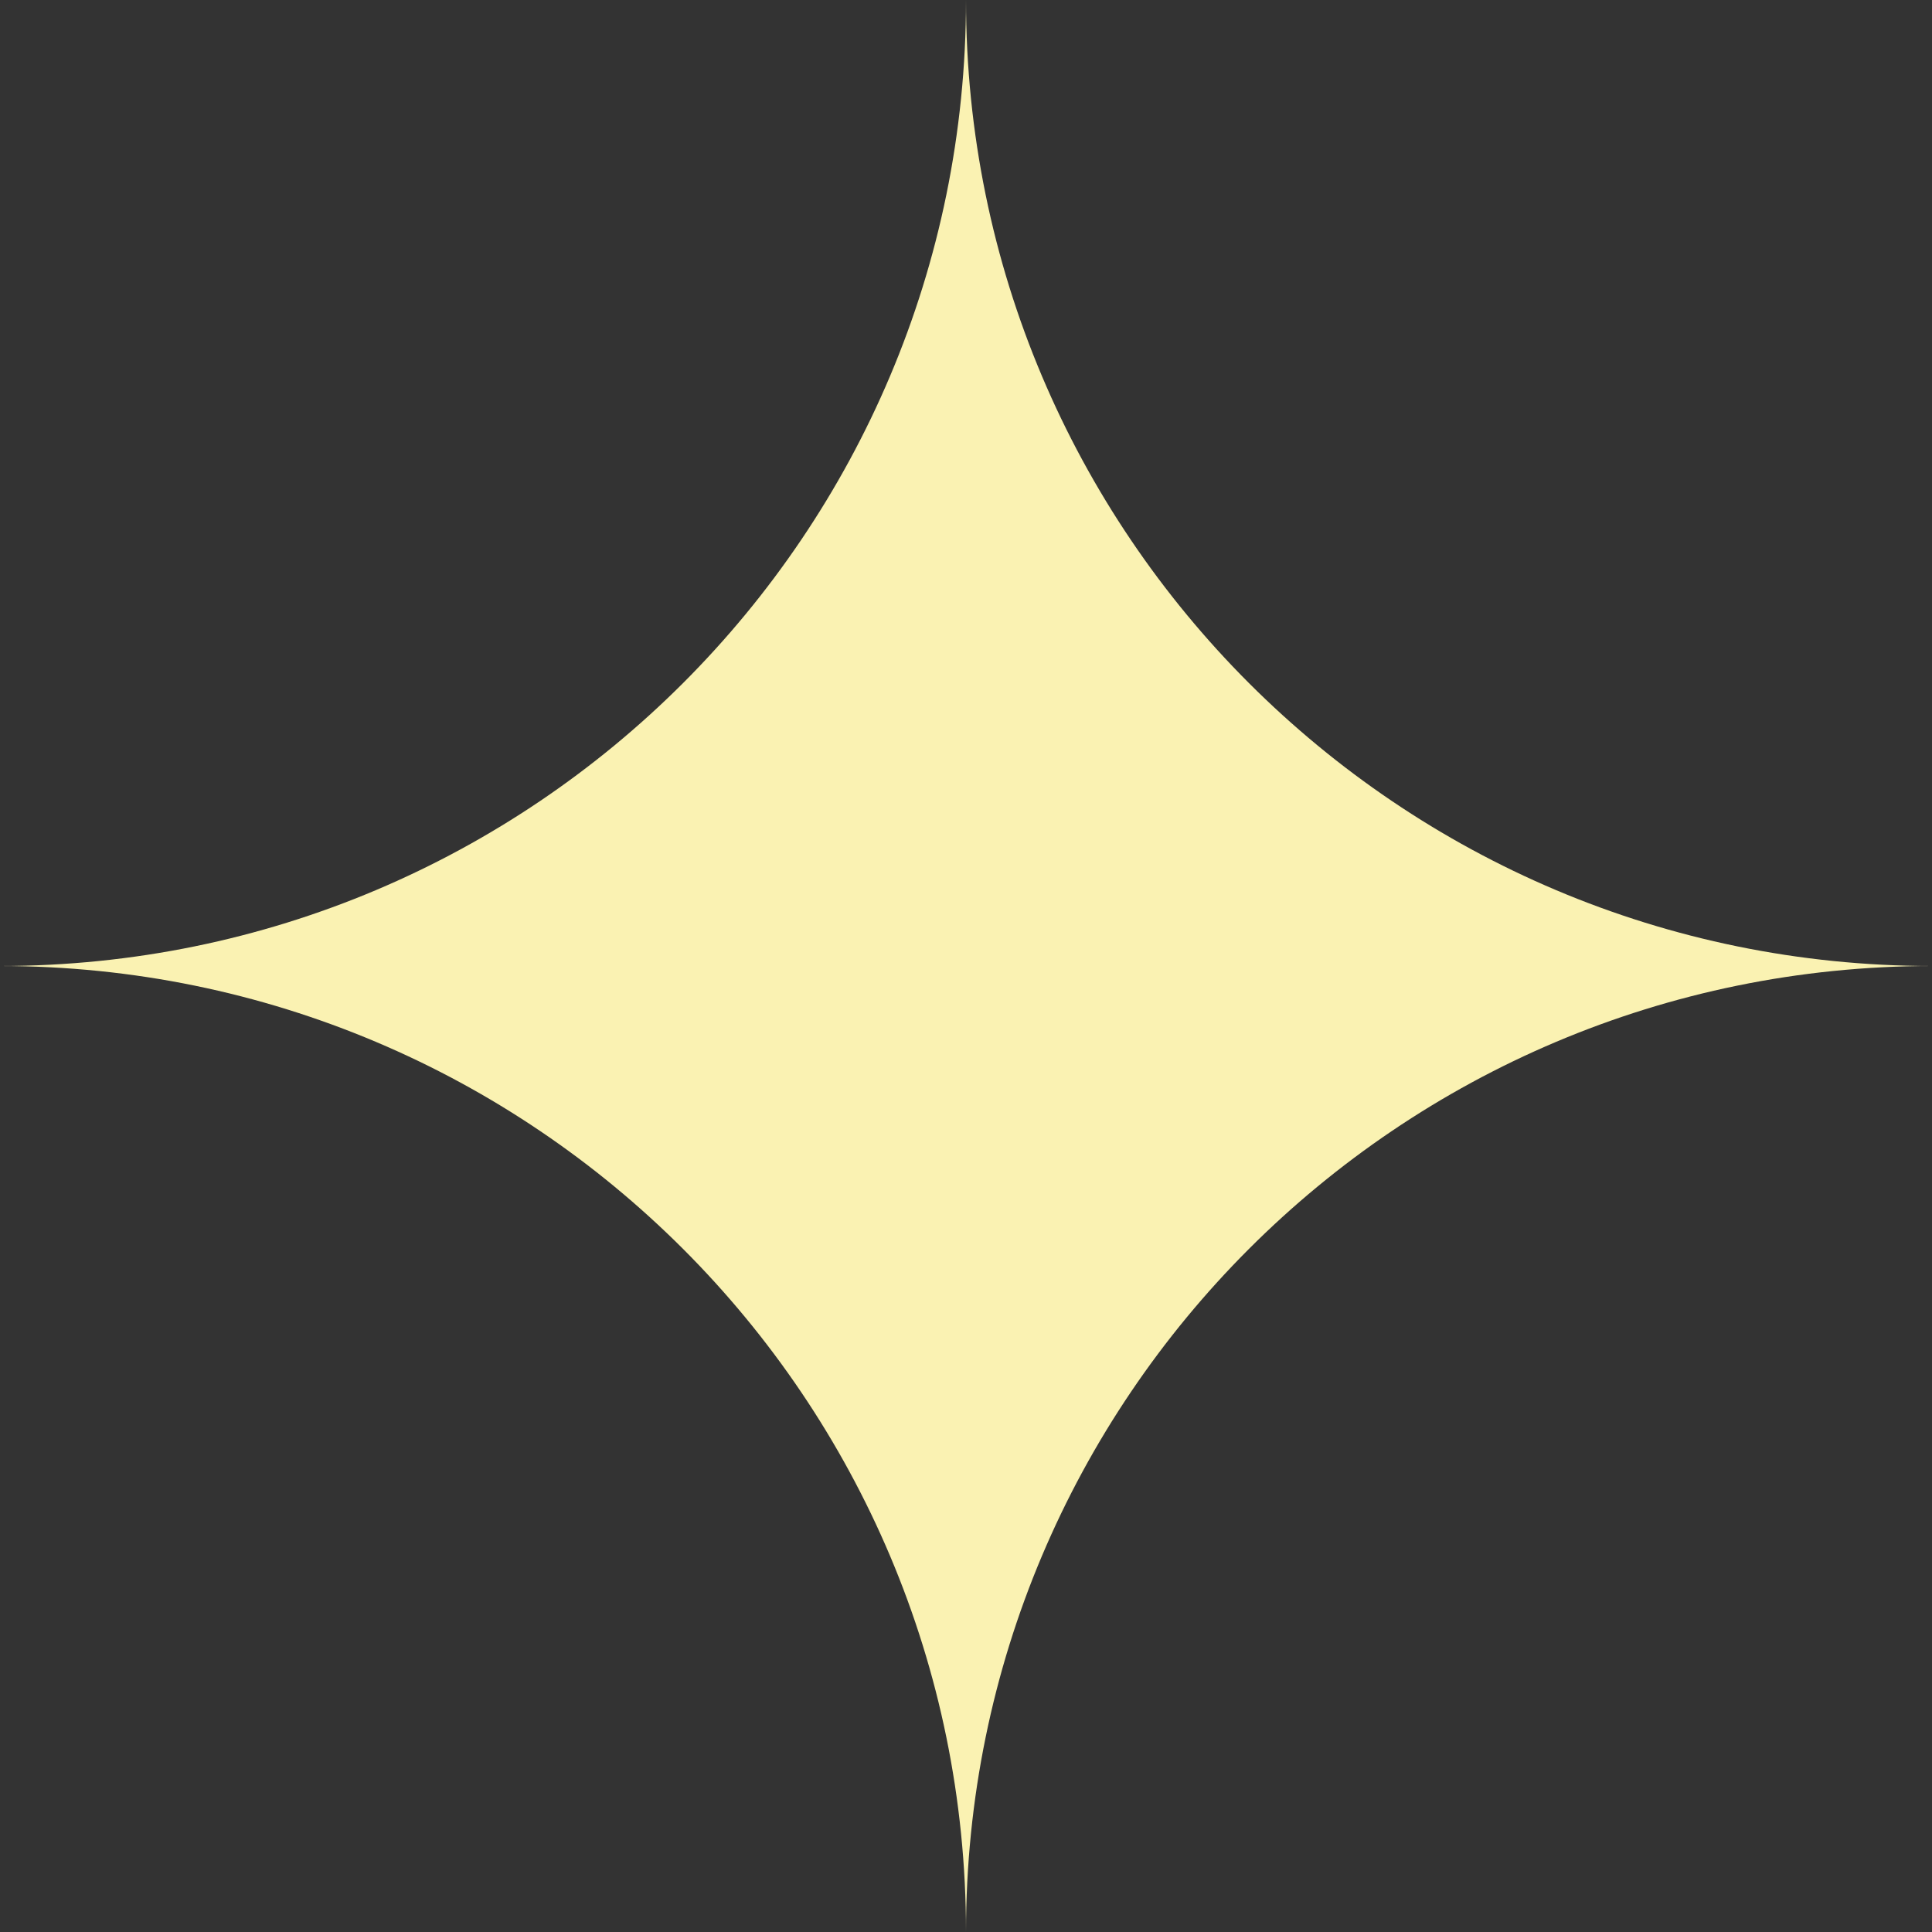 <svg xmlns="http://www.w3.org/2000/svg" width="80" height="80" viewBox="0 0 80 80" fill="none"><rect x="0" y="0" width="80" height="80" fill="#333333" stroke="none"/><path d="M80 40C57.908 40 40 22.092 40 0C40 22.092 22.092 40 0 40C22.092 40 40 57.908 40 80C40 57.908 57.908 40 80 40Z" fill="#FAF2B2"></path></svg>